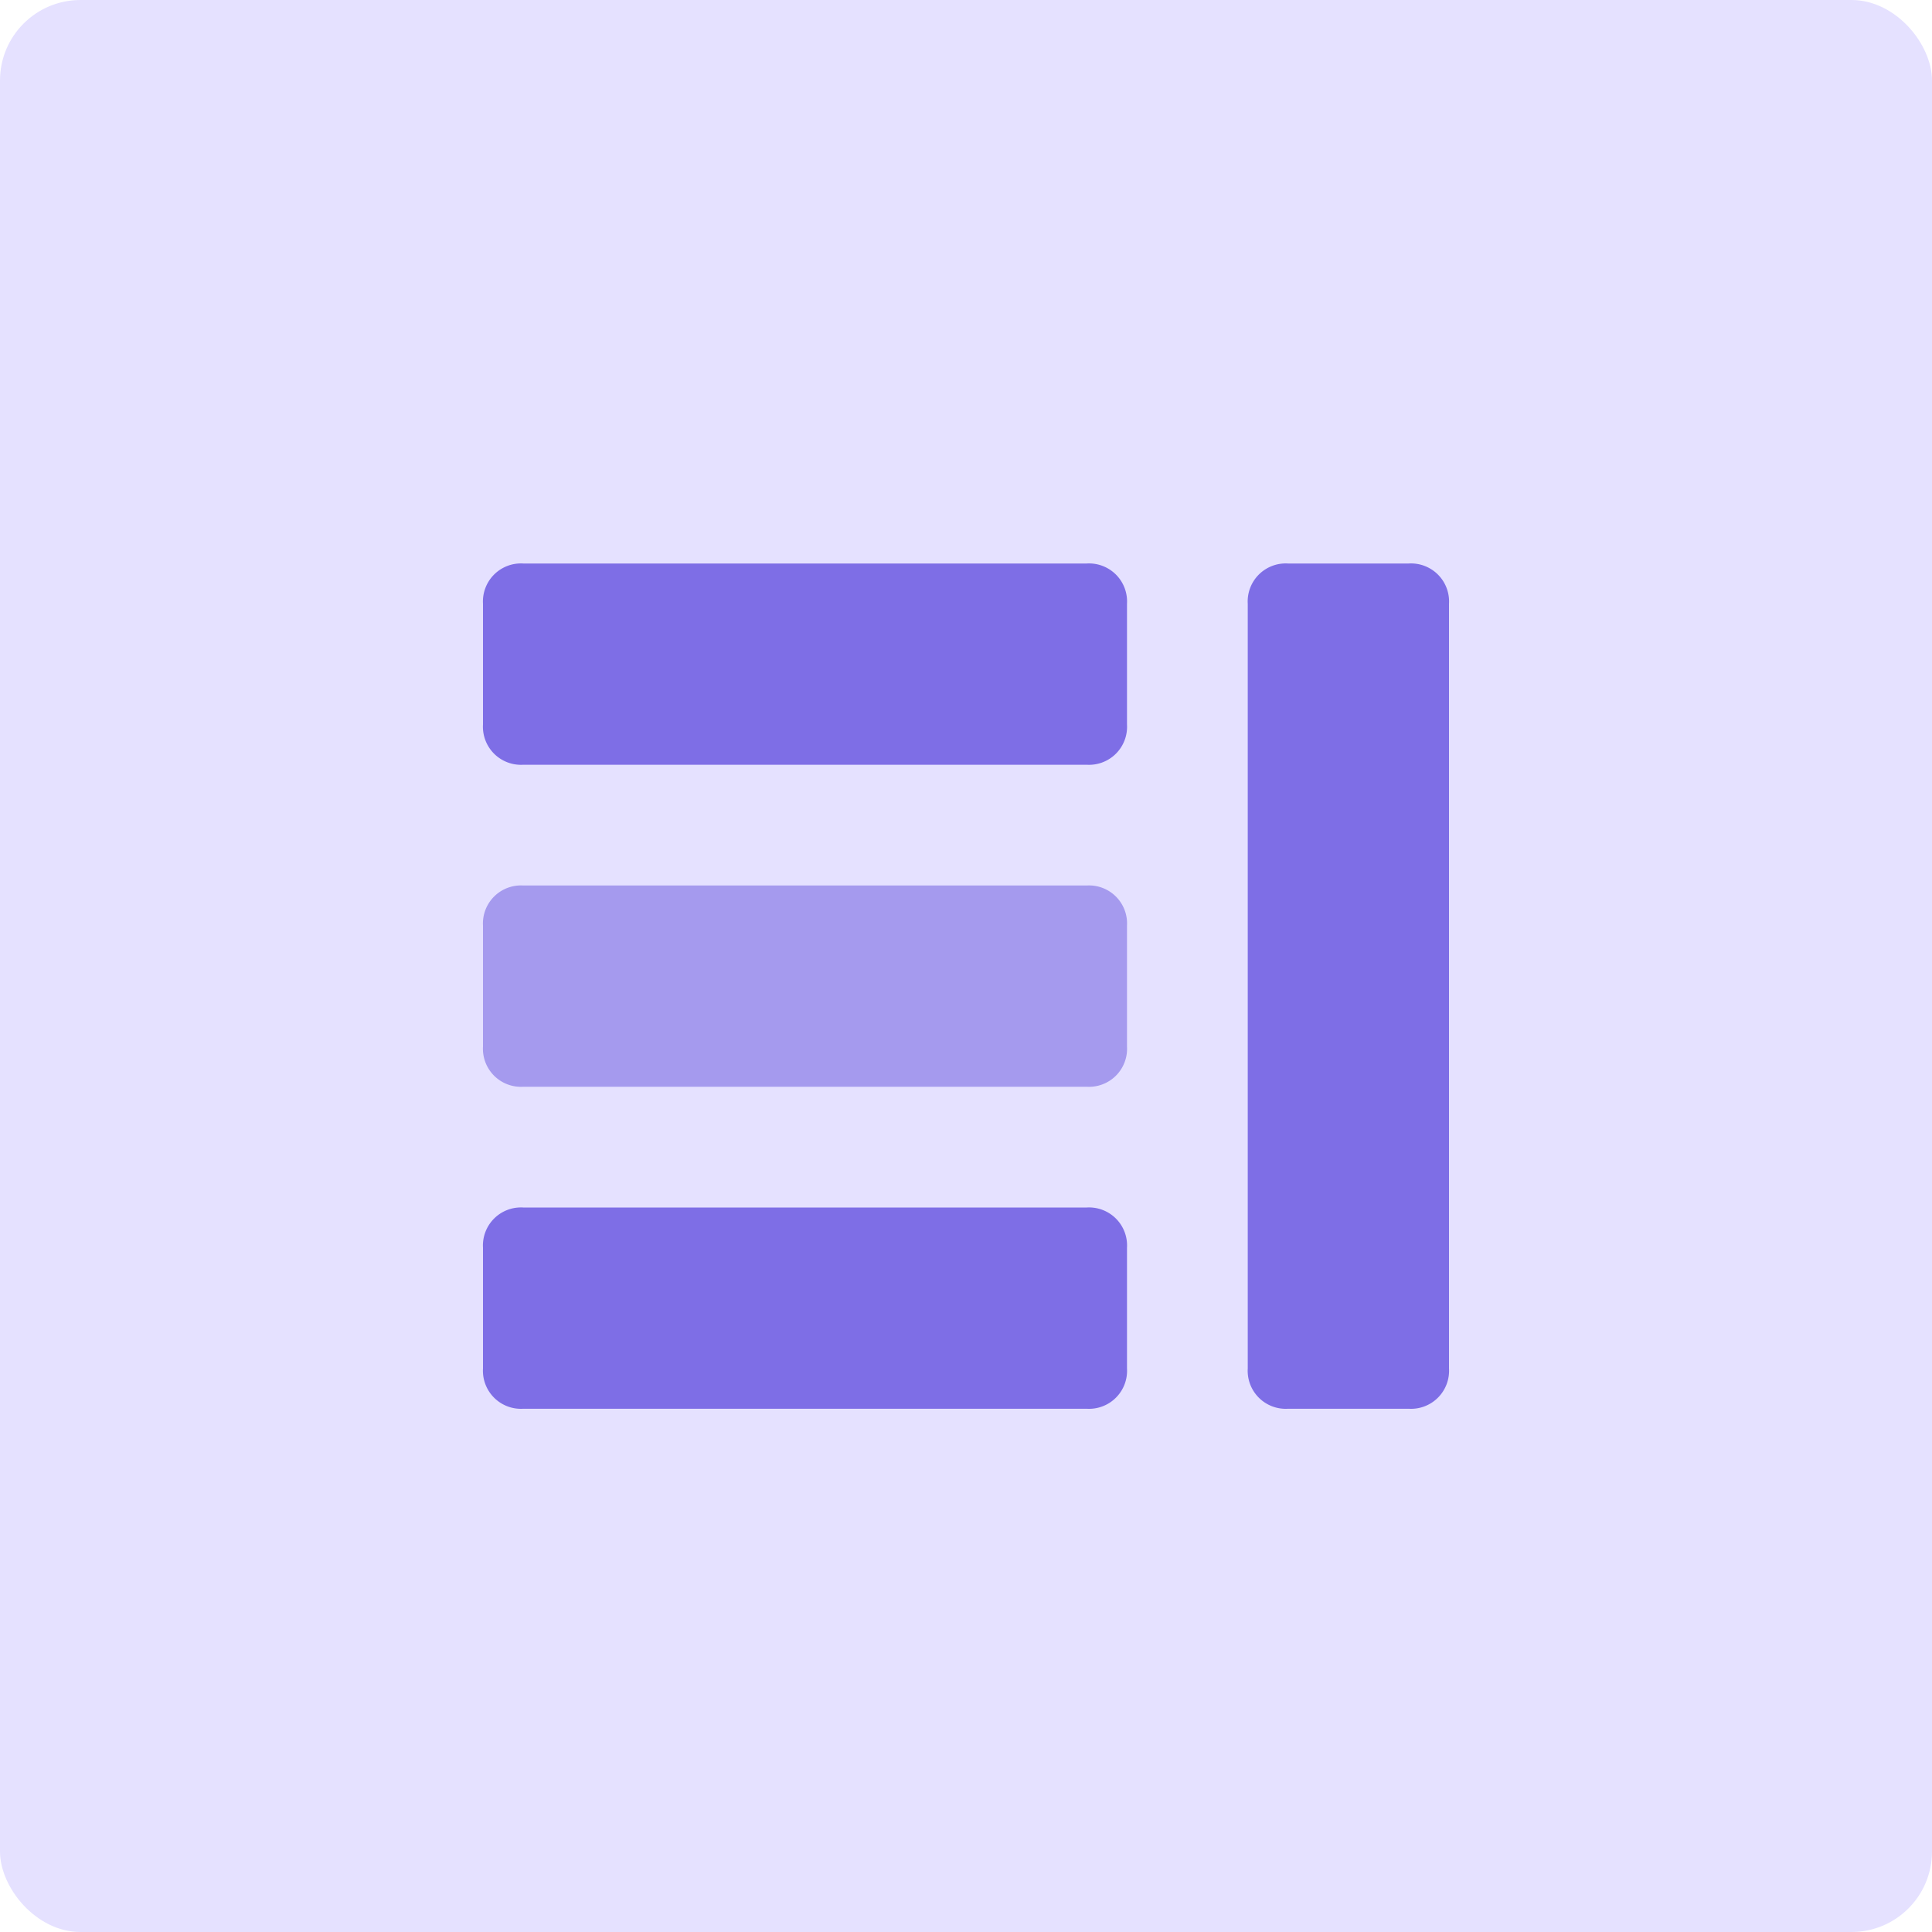 <svg width="48" height="48" xmlns="http://www.w3.org/2000/svg"><g fill="none" fill-rule="evenodd"><rect fill="#E5E1FF" width="48" height="48" rx="2"/><path d="M27 14H13a.945.945 0 0 0-1 1v3a.945.945 0 0 0 1 1h14a.945.945 0 0 0 1-1v-3a.945.945 0 0 0-1-1z" fill="#7E6EE6"/><path d="M27 22H13a.945.945 0 0 0-1 1v3a.945.945 0 0 0 1 1h14a.945.945 0 0 0 1-1v-3a.945.945 0 0 0-1-1z" fill="#A59AEE"/><path d="M27 30H13a.945.945 0 0 0-1 1v3a.945.945 0 0 0 1 1h14a.945.945 0 0 0 1-1v-3a.945.945 0 0 0-1-1zm8-16h-3a.945.945 0 0 0-1 1v19a.945.945 0 0 0 1 1h3a.945.945 0 0 0 1-1V15a.945.945 0 0 0-1-1z" fill="#7E6EE6"/></g></svg>